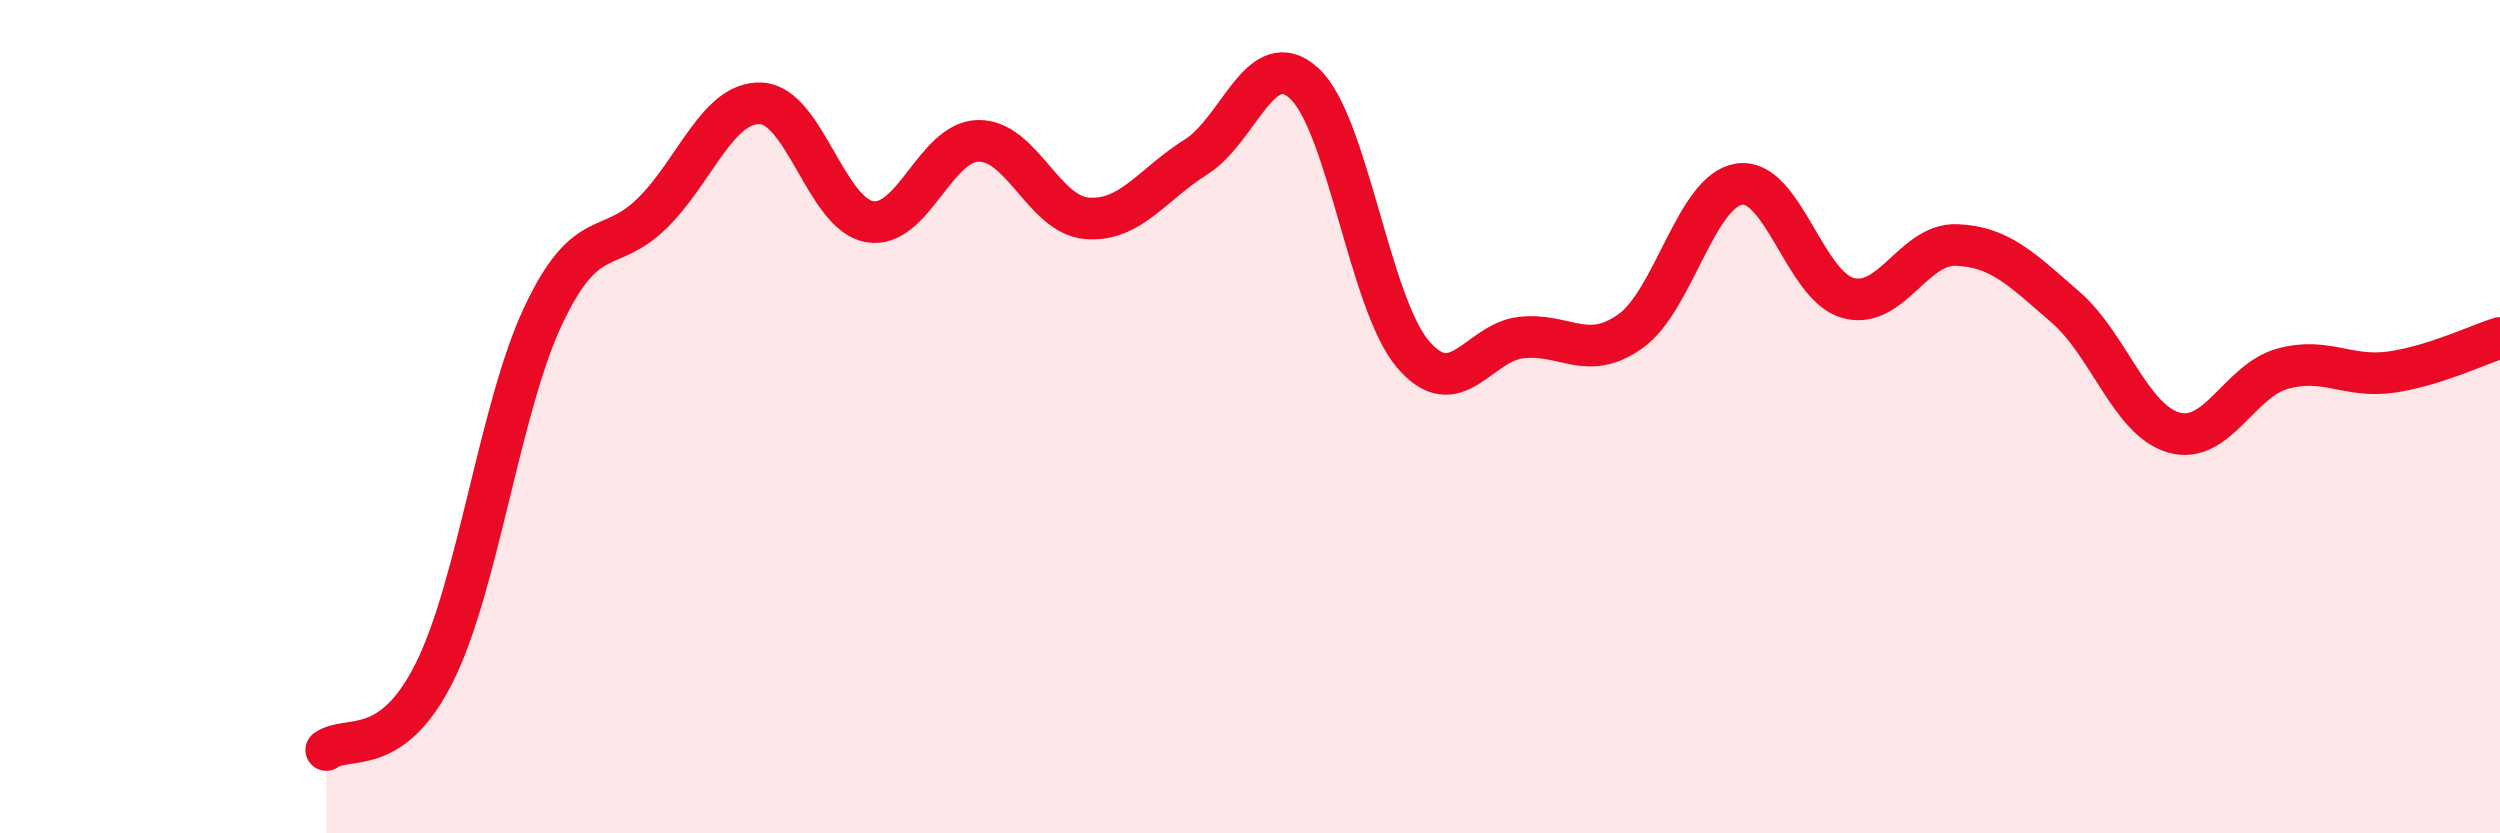 
    <svg width="60" height="20" viewBox="0 0 60 20" xmlns="http://www.w3.org/2000/svg">
      <path
        d="M 7.83,18 C 8.35,17.63 9.39,18.22 10.43,16.13 C 11.47,14.04 12,9.77 13.04,7.57 C 14.08,5.37 14.61,6.14 15.65,5.12 C 16.69,4.1 17.22,2.44 18.26,2.48 C 19.3,2.52 19.83,5.14 20.87,5.32 C 21.91,5.5 22.44,3.4 23.48,3.38 C 24.52,3.36 25.05,5.16 26.09,5.24 C 27.13,5.32 27.66,4.42 28.7,3.77 C 29.74,3.12 30.26,1.05 31.3,2 C 32.34,2.95 32.87,7.28 33.91,8.5 C 34.95,9.72 35.48,8.21 36.52,8.1 C 37.56,7.99 38.09,8.69 39.13,7.95 C 40.17,7.21 40.7,4.58 41.74,4.42 C 42.78,4.26 43.31,6.86 44.35,7.15 C 45.39,7.44 45.92,5.84 46.96,5.88 C 48,5.92 48.53,6.47 49.57,7.37 C 50.61,8.27 51.13,10.08 52.17,10.38 C 53.21,10.68 53.74,9.14 54.78,8.85 C 55.82,8.56 56.35,9.08 57.39,8.93 C 58.43,8.78 59.48,8.27 60,8.11L60 20L7.83 20Z"
        fill="#EB0A25"
        opacity="0.1"
        stroke-linecap="round"
        stroke-linejoin="round"
      />
      <path
        d="M 7.83,18 C 8.35,17.63 9.39,18.22 10.43,16.13 C 11.47,14.04 12,9.77 13.04,7.57 C 14.08,5.37 14.61,6.14 15.65,5.12 C 16.69,4.1 17.22,2.44 18.26,2.48 C 19.3,2.52 19.83,5.14 20.87,5.32 C 21.91,5.5 22.44,3.4 23.48,3.38 C 24.52,3.36 25.05,5.16 26.09,5.24 C 27.13,5.32 27.66,4.42 28.7,3.77 C 29.74,3.12 30.26,1.05 31.3,2 C 32.34,2.95 32.87,7.28 33.91,8.5 C 34.95,9.72 35.48,8.21 36.52,8.1 C 37.56,7.99 38.09,8.69 39.13,7.95 C 40.17,7.21 40.7,4.58 41.74,4.42 C 42.78,4.26 43.31,6.86 44.35,7.15 C 45.39,7.44 45.92,5.84 46.96,5.88 C 48,5.92 48.53,6.47 49.57,7.37 C 50.61,8.27 51.13,10.08 52.17,10.38 C 53.21,10.68 53.74,9.14 54.78,8.85 C 55.82,8.56 56.35,9.08 57.39,8.93 C 58.43,8.78 59.48,8.27 60,8.11"
        stroke="#EB0A25"
        stroke-width="1"
        fill="none"
        stroke-linecap="round"
        stroke-linejoin="round"
      />
    </svg>
  